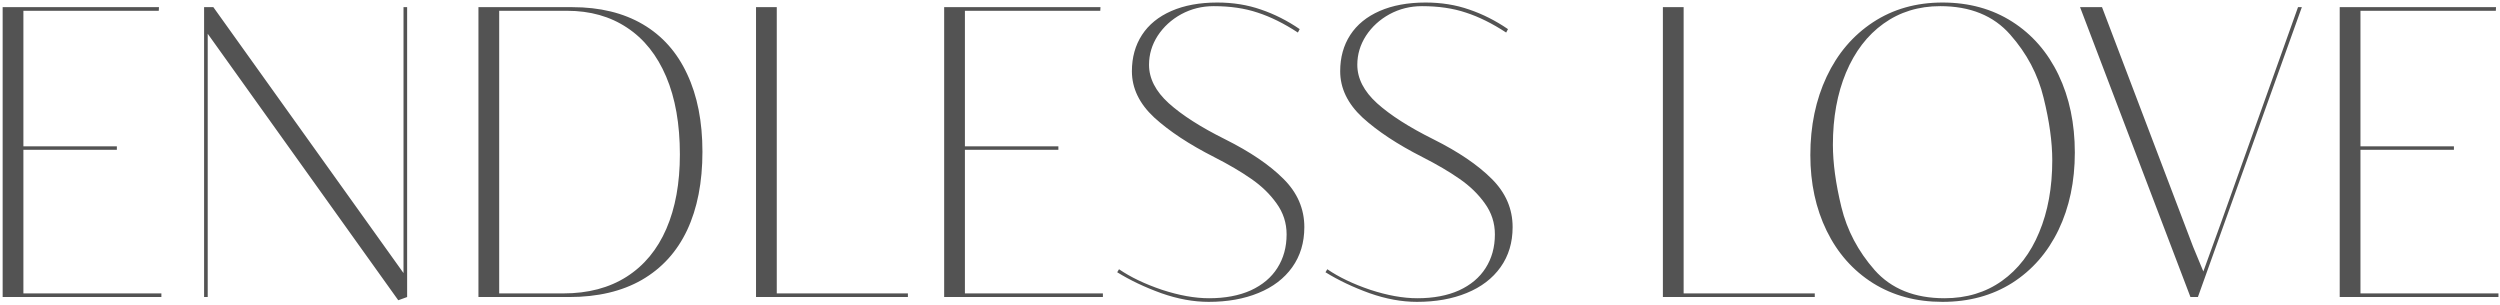 <?xml version="1.0" encoding="UTF-8"?> <svg xmlns="http://www.w3.org/2000/svg" width="606" height="74" viewBox="0 0 606 74" fill="none"><path d="M0.643 1.736H38.533L38.484 2.615H5.672V35.477H28.328V36.307H5.672V71.121H39.119V72H0.643V1.736ZM50.35 8.182V72H49.471V1.736H51.717L97.811 66.189V1.736H98.689V72L96.541 72.781L50.35 8.182ZM138.729 1.736C145.402 1.736 151.098 3.12 155.818 5.887C160.538 8.654 164.119 12.674 166.561 17.947C169.035 23.188 170.271 29.471 170.271 36.795C170.271 44.184 169.035 50.516 166.561 55.789C164.087 61.03 160.424 65.05 155.574 67.85C150.757 70.617 144.881 72 137.947 72H115.975V1.736H138.729ZM136.58 71.121C142.57 71.121 147.68 69.77 151.912 67.068C156.144 64.367 159.35 60.493 161.531 55.447C163.712 50.402 164.803 44.396 164.803 37.43C164.803 30.073 163.696 23.79 161.482 18.582C159.269 13.374 156.111 9.419 152.01 6.717C147.908 3.982 143.058 2.615 137.459 2.615H121.004V71.121H136.58ZM183.26 1.736H188.289V71.121H220.076V72H183.26V1.736ZM228.865 1.736H266.756L266.707 2.615H233.895V35.477H256.551V36.307H233.895V71.121H267.342V72H228.865V1.736ZM292.977 73.172C289.298 73.172 285.473 72.472 281.502 71.072C277.531 69.64 273.966 67.947 270.809 65.994L271.248 65.262C274.048 67.182 277.514 68.842 281.648 70.242C285.815 71.609 289.624 72.293 293.074 72.293C296.98 72.293 300.35 71.658 303.182 70.389C306.014 69.087 308.162 67.28 309.627 64.969C311.124 62.625 311.873 59.907 311.873 56.815C311.873 54.047 311.059 51.541 309.432 49.295C307.837 47.049 305.786 45.063 303.279 43.338C300.805 41.613 297.811 39.855 294.295 38.065C288.273 35.005 283.439 31.814 279.793 28.494C276.18 25.141 274.373 21.398 274.373 17.264C274.373 13.911 275.187 10.981 276.814 8.475C278.442 5.968 280.818 4.031 283.943 2.664C287.068 1.297 290.779 0.613 295.076 0.613C298.885 0.613 302.417 1.183 305.672 2.322C308.927 3.429 312.052 5.008 315.047 7.059L314.607 7.889C311.222 5.675 307.967 4.064 304.842 3.055C301.749 2.013 298.201 1.492 294.197 1.492C291.365 1.492 288.745 2.143 286.336 3.445C283.96 4.747 282.055 6.489 280.623 8.67C279.223 10.851 278.523 13.195 278.523 15.701C278.523 19.021 280.118 22.13 283.309 25.027C286.531 27.924 291.089 30.838 296.98 33.768C303.035 36.795 307.739 39.985 311.092 43.338C314.477 46.691 316.17 50.597 316.17 55.057C316.17 58.8 315.193 62.039 313.24 64.773C311.287 67.508 308.553 69.591 305.037 71.023C301.554 72.456 297.534 73.172 292.977 73.172ZM343.465 73.172C339.786 73.172 335.962 72.472 331.99 71.072C328.019 69.64 324.454 67.947 321.297 65.994L321.736 65.262C324.536 67.182 328.003 68.842 332.137 70.242C336.303 71.609 340.112 72.293 343.562 72.293C347.469 72.293 350.838 71.658 353.67 70.389C356.502 69.087 358.65 67.28 360.115 64.969C361.613 62.625 362.361 59.907 362.361 56.815C362.361 54.047 361.548 51.541 359.92 49.295C358.325 47.049 356.274 45.063 353.768 43.338C351.294 41.613 348.299 39.855 344.783 38.065C338.761 35.005 333.927 31.814 330.281 28.494C326.668 25.141 324.861 21.398 324.861 17.264C324.861 13.911 325.675 10.981 327.303 8.475C328.93 5.968 331.307 4.031 334.432 2.664C337.557 1.297 341.268 0.613 345.564 0.613C349.373 0.613 352.905 1.183 356.16 2.322C359.415 3.429 362.54 5.008 365.535 7.059L365.096 7.889C361.71 5.675 358.455 4.064 355.33 3.055C352.238 2.013 348.689 1.492 344.686 1.492C341.854 1.492 339.233 2.143 336.824 3.445C334.448 4.747 332.544 6.489 331.111 8.67C329.712 10.851 329.012 13.195 329.012 15.701C329.012 19.021 330.607 22.13 333.797 25.027C337.02 27.924 341.577 30.838 347.469 33.768C353.523 36.795 358.227 39.985 361.58 43.338C364.965 46.691 366.658 50.597 366.658 55.057C366.658 58.8 365.682 62.039 363.729 64.773C361.775 67.508 359.041 69.591 355.525 71.023C352.042 72.456 348.022 73.172 343.465 73.172ZM403.084 1.736H408.113V71.121H439.9V72H403.084V1.736ZM470.857 73.172C464.477 73.172 458.862 71.658 454.012 68.631C449.161 65.571 445.418 61.339 442.781 55.935C440.145 50.532 438.826 44.412 438.826 37.576C438.826 30.512 440.145 24.181 442.781 18.582C445.418 12.983 449.161 8.589 454.012 5.398C458.862 2.208 464.477 0.613 470.857 0.613C477.27 0.613 482.902 2.16 487.752 5.252C492.602 8.344 496.346 12.641 498.982 18.143C501.619 23.644 502.938 29.926 502.938 36.99C502.938 43.989 501.619 50.239 498.982 55.74C496.346 61.209 492.602 65.49 487.752 68.582C482.902 71.642 477.27 73.172 470.857 73.172ZM471.346 72.293C476.684 72.293 481.323 70.893 485.262 68.094C489.201 65.294 492.212 61.372 494.295 56.326C496.411 51.281 497.469 45.454 497.469 38.846C497.469 34.419 496.769 29.373 495.369 23.709C494.002 18.045 491.3 12.934 487.264 8.377C483.227 3.787 477.579 1.492 470.32 1.492C465.079 1.492 460.49 2.908 456.551 5.74C452.645 8.54 449.617 12.495 447.469 17.605C445.353 22.684 444.295 28.51 444.295 35.086C444.295 39.513 444.979 44.542 446.346 50.174C447.713 55.805 450.398 60.9 454.402 65.457C458.439 70.014 464.087 72.293 471.346 72.293ZM504.207 1.736H509.529L531.6 59.793L534.09 65.799L538.289 54.227L557.039 1.736H557.967L532.771 72H530.965L504.207 1.736ZM567.146 1.736H605.037L604.988 2.615H572.176V35.477H594.832V36.307H572.176V71.121H605.623V72H567.146V1.736Z" fill="#535353"></path></svg> 